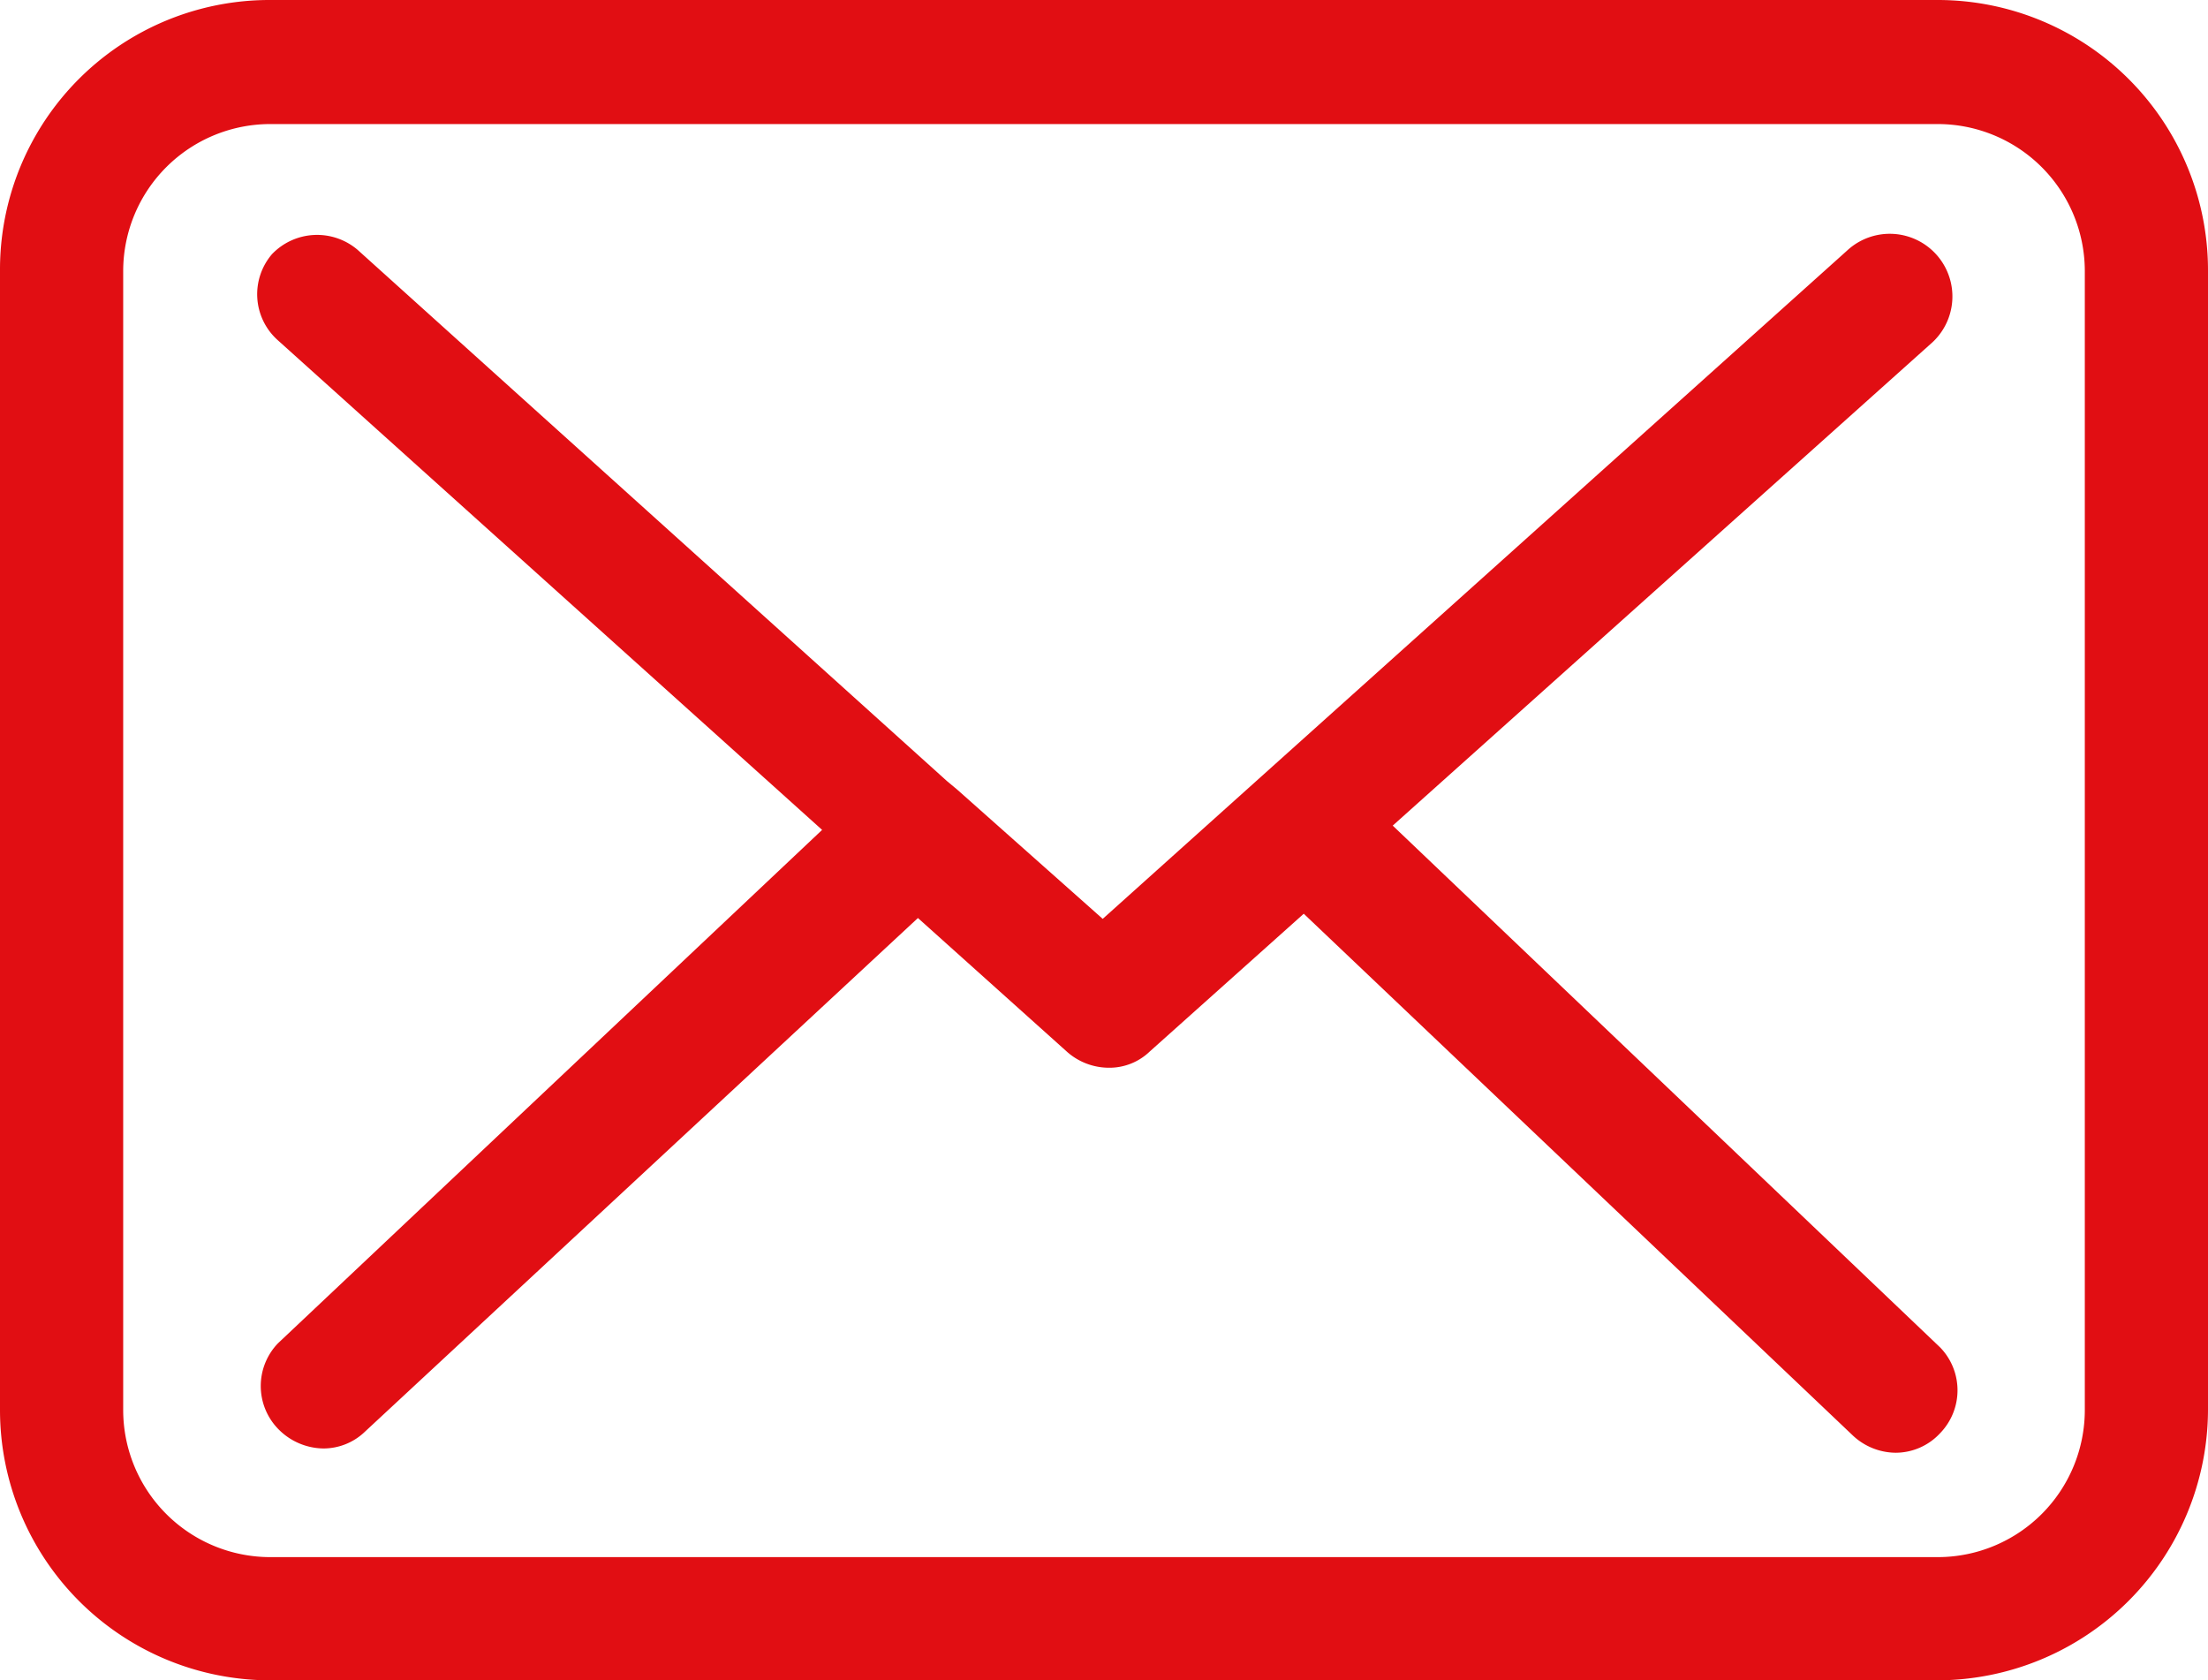 <?xml version="1.0" encoding="UTF-8"?> <svg xmlns="http://www.w3.org/2000/svg" viewBox="0 0 25.81 19.64"><defs><style>.cls-1{fill:#e10e13;}</style></defs><title>Fichier 15</title><g id="Calque_2" data-name="Calque 2"><g id="Calque_1-2" data-name="Calque 1"><path class="cls-1" d="M22.66,0H3.16A3.15,3.15,0,0,0,0,3.16V16.48a3.16,3.16,0,0,0,3.16,3.16H22.65a3.17,3.17,0,0,0,3.16-3.16V3.16A3.16,3.16,0,0,0,22.66,0Zm1.71,16.48a1.72,1.72,0,0,1-1.71,1.72H3.16a1.72,1.72,0,0,1-1.72-1.72V3.16A1.72,1.72,0,0,1,3.16,1.45H22.65a1.72,1.72,0,0,1,1.72,1.71V16.48Z"></path><path class="cls-1" d="M16.28,9.65,22.59,4a.72.72,0,1,0-1-1.07l-8.7,7.81-1.7-1.51s0,0,0,0l-.12-.1L4.18,2.92a.73.73,0,0,0-1,.05.72.72,0,0,0,.06,1L9.61,9.7l-6.36,6a.72.72,0,0,0,0,1,.75.75,0,0,0,.53.23.7.7,0,0,0,.49-.2l6.46-6,1.75,1.57a.74.74,0,0,0,.48.18.68.68,0,0,0,.48-.19l1.8-1.61,6.42,6.1a.74.74,0,0,0,.5.2.71.71,0,0,0,.52-.23.72.72,0,0,0,0-1Z"></path></g></g></svg> 